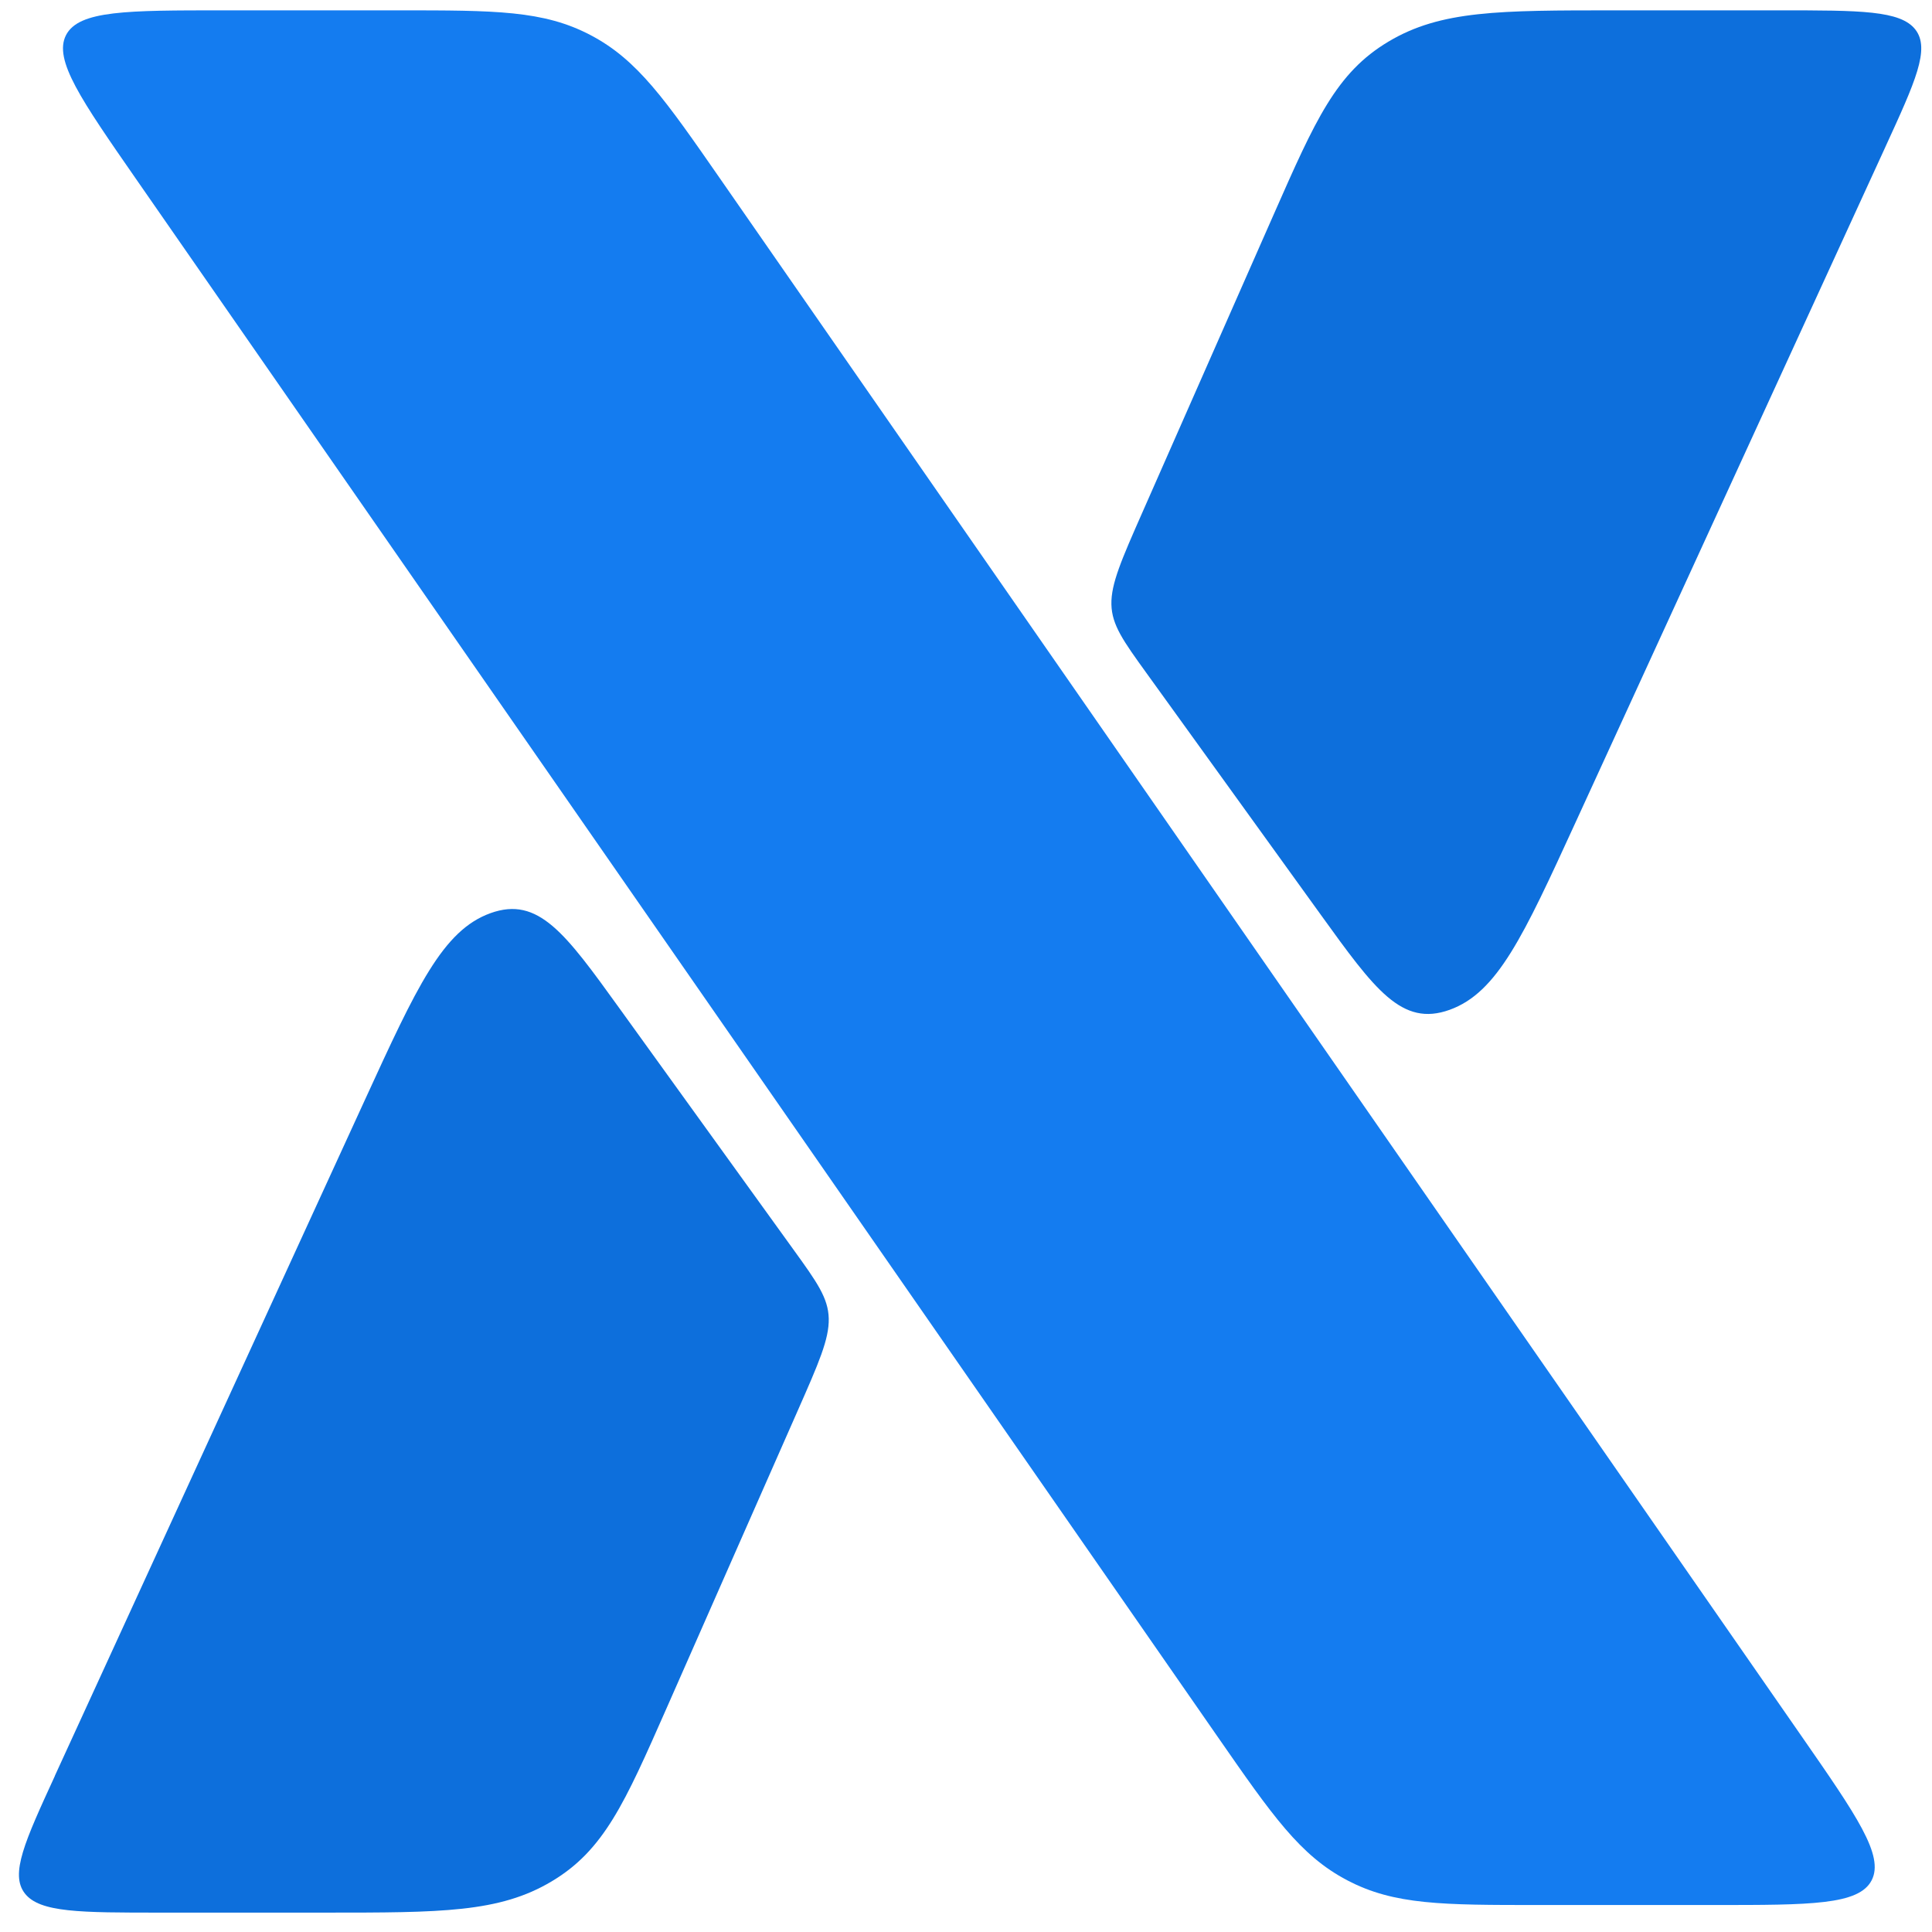 <svg xmlns="http://www.w3.org/2000/svg" version="1.1" xmlns:xlink="http://www.w3.org/1999/xlink" xmlns:svgjs="http://svgjs.dev/svgjs" width="32.5" height="32.5"><svg width="32.5" height="32.5" xmlns="http://www.w3.org/2000/svg" fill="none">
  <path fill="#147CF0" d="m2.292,3.016c-0.93,-1.34 -1.395,-2.01 -1.181,-2.426c0.215,-0.416 1.026,-0.416 2.648,-0.416l2.949,0c1.622,0 2.433,0 3.225,0.416c0.793,0.416 1.258,1.086 2.188,2.426l18.183,26.188c0.93,1.34 1.395,2.01 1.181,2.426c-0.215,0.416 -1.026,0.416 -2.648,0.416l-2.949,0c-1.622,0 -2.433,0 -3.225,-0.416c-0.793,-0.416 -1.258,-1.086 -2.188,-2.426l-18.183,-26.188z"></path>
  <path fill="#0D6FDC" d="m31.715,2.473c0.505,-1.1 0.757,-1.65 0.506,-1.975c-0.251,-0.324 -0.93,-0.324 -2.287,-0.324l-2.759,0c-1.958,0 -2.937,0 -3.817,0.525c-0.881,0.525 -1.23,1.317 -1.928,2.9l-2.21,5.014c-0.355,0.805 -0.532,1.208 -0.524,1.555c0.008,0.347 0.201,0.615 0.586,1.149l2.937,4.072c0.908,1.259 1.362,1.888 2.167,1.598c0.805,-0.29 1.241,-1.241 2.113,-3.142l5.216,-11.371z"></path>
  <path fill="#0D6FDC" d="m0.923,29.875c-0.505,1.1 -0.757,1.65 -0.506,1.975c0.251,0.324 0.93,0.324 2.286,0.324l2.759,0c1.958,0 2.937,0 3.817,-0.525c0.881,-0.525 1.23,-1.317 1.928,-2.9l2.21,-5.014c0.355,-0.805 0.532,-1.208 0.524,-1.555c-0.008,-0.347 -0.201,-0.615 -0.586,-1.149l-2.937,-4.072c-0.908,-1.259 -1.362,-1.888 -2.167,-1.598c-0.805,0.29 -1.241,1.241 -2.113,3.142l-5.216,11.371z"></path>
</svg><style>@media (prefers-color-scheme: light) { :root { filter: none; } }
@media (prefers-color-scheme: dark) { :root { filter: none; } }
</style></svg>